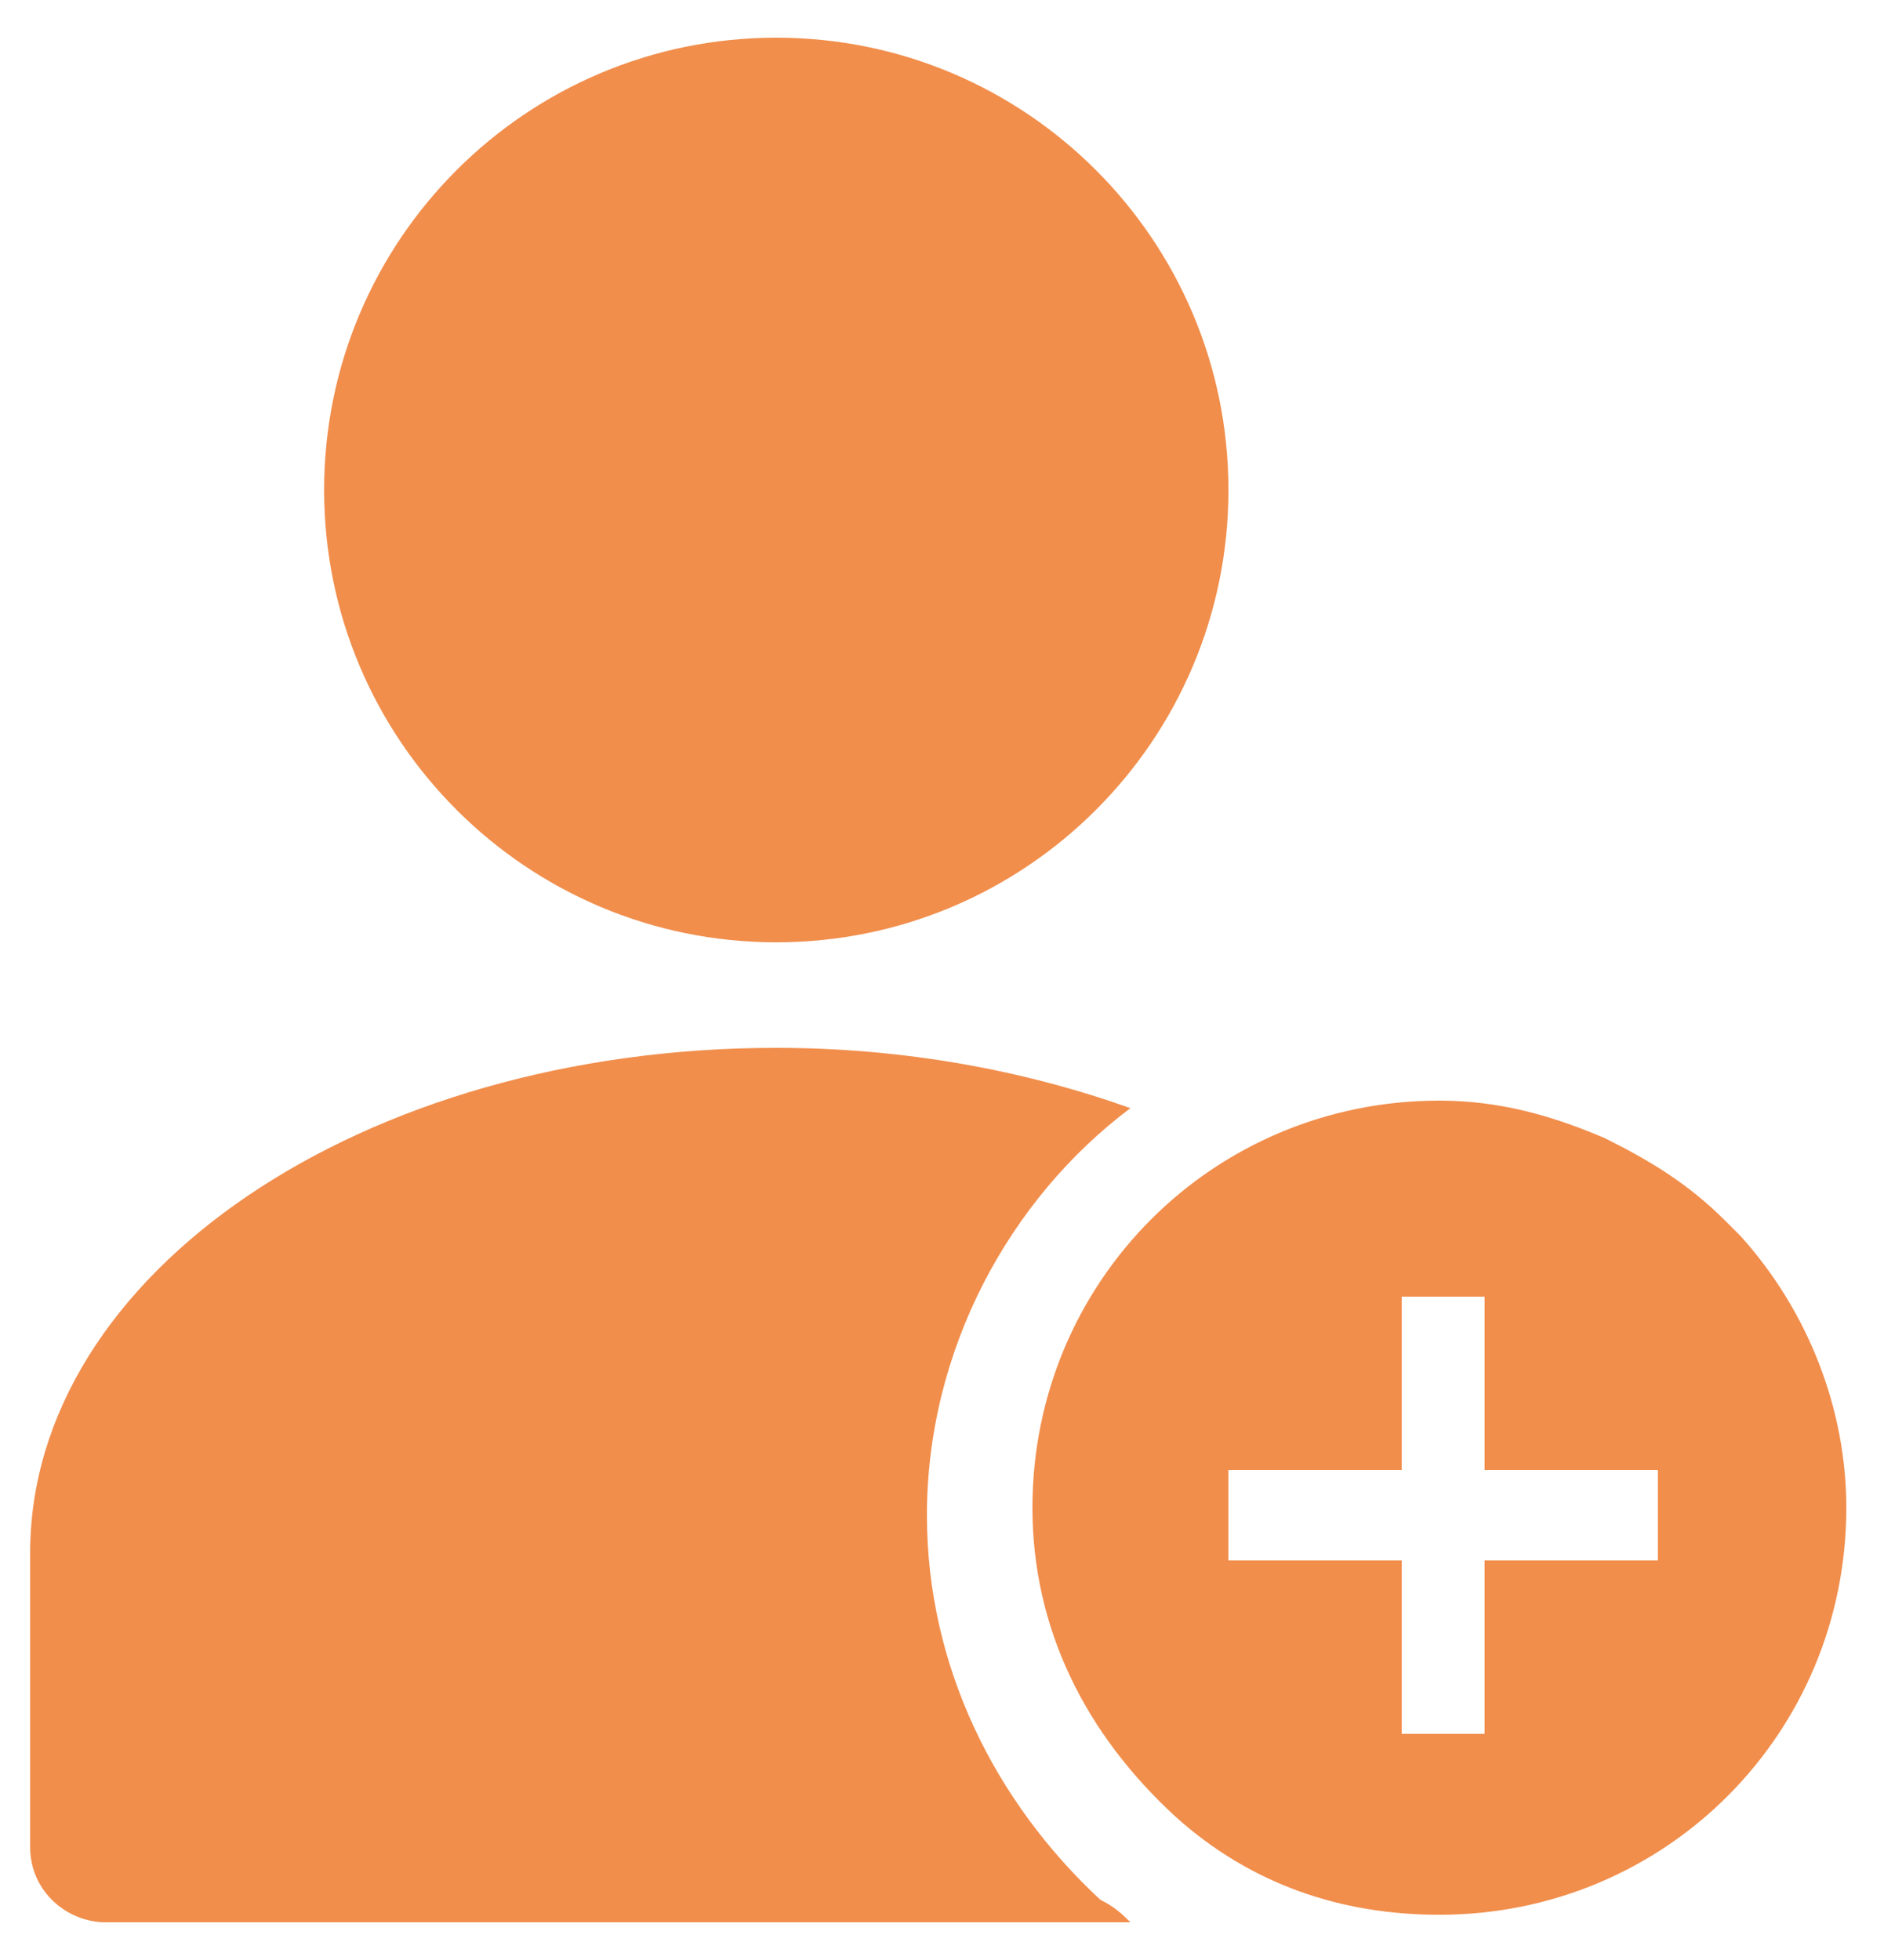 <svg width="25" height="26" viewBox="0 0 25 26" fill="none" xmlns="http://www.w3.org/2000/svg">
<g clip-path="url(#clip0_89_431)">
<path d="M23.1 16.4C23 16.3 23 16.3 22.9 16.2C22.4 15.7 21.9 15.4 21.3 15.1C20.6 14.8 19.9 14.6 19.1 14.6C16.1 14.6 13.7 17 13.7 20C13.7 21.6 14.4 23 15.6 24.1C16.6 25 17.8 25.4 19.1 25.4C22.1 25.4 24.5 23 24.5 20C24.5 18.7 24 17.4 23.1 16.4ZM22 20.7H19.7V23H18.6V20.7H16.3V19.5H18.6V17.2H19.7V19.5H22V20.7Z" fill="#F18E4C"/>
<path d="M10.301 12.5C13.614 12.5 16.301 9.814 16.301 6.5C16.301 3.186 13.614 0.5 10.301 0.5C6.987 0.5 4.301 3.186 4.301 6.5C4.301 9.814 6.987 12.5 10.301 12.5Z" fill="#F18E4C"/>
<path d="M15 25.5H1.4C0.9 25.5 0.4 25.1 0.4 24.5V20.6C0.4 16.9 4.8 13.9 10.3 13.9C12 13.9 13.6 14.2 15 14.7C13.4 15.9 12.3 17.9 12.3 20.1C12.3 22.1 13.2 23.9 14.6 25.2C14.8 25.3 14.9 25.4 15 25.5Z" fill="#F18E4C"/>
</g>
<defs>
<clipPath id="clip0_89_431">
<rect width="25" height="25" fill="white" transform="translate(0 0.5)"/>
</clipPath>
</defs>
</svg>
